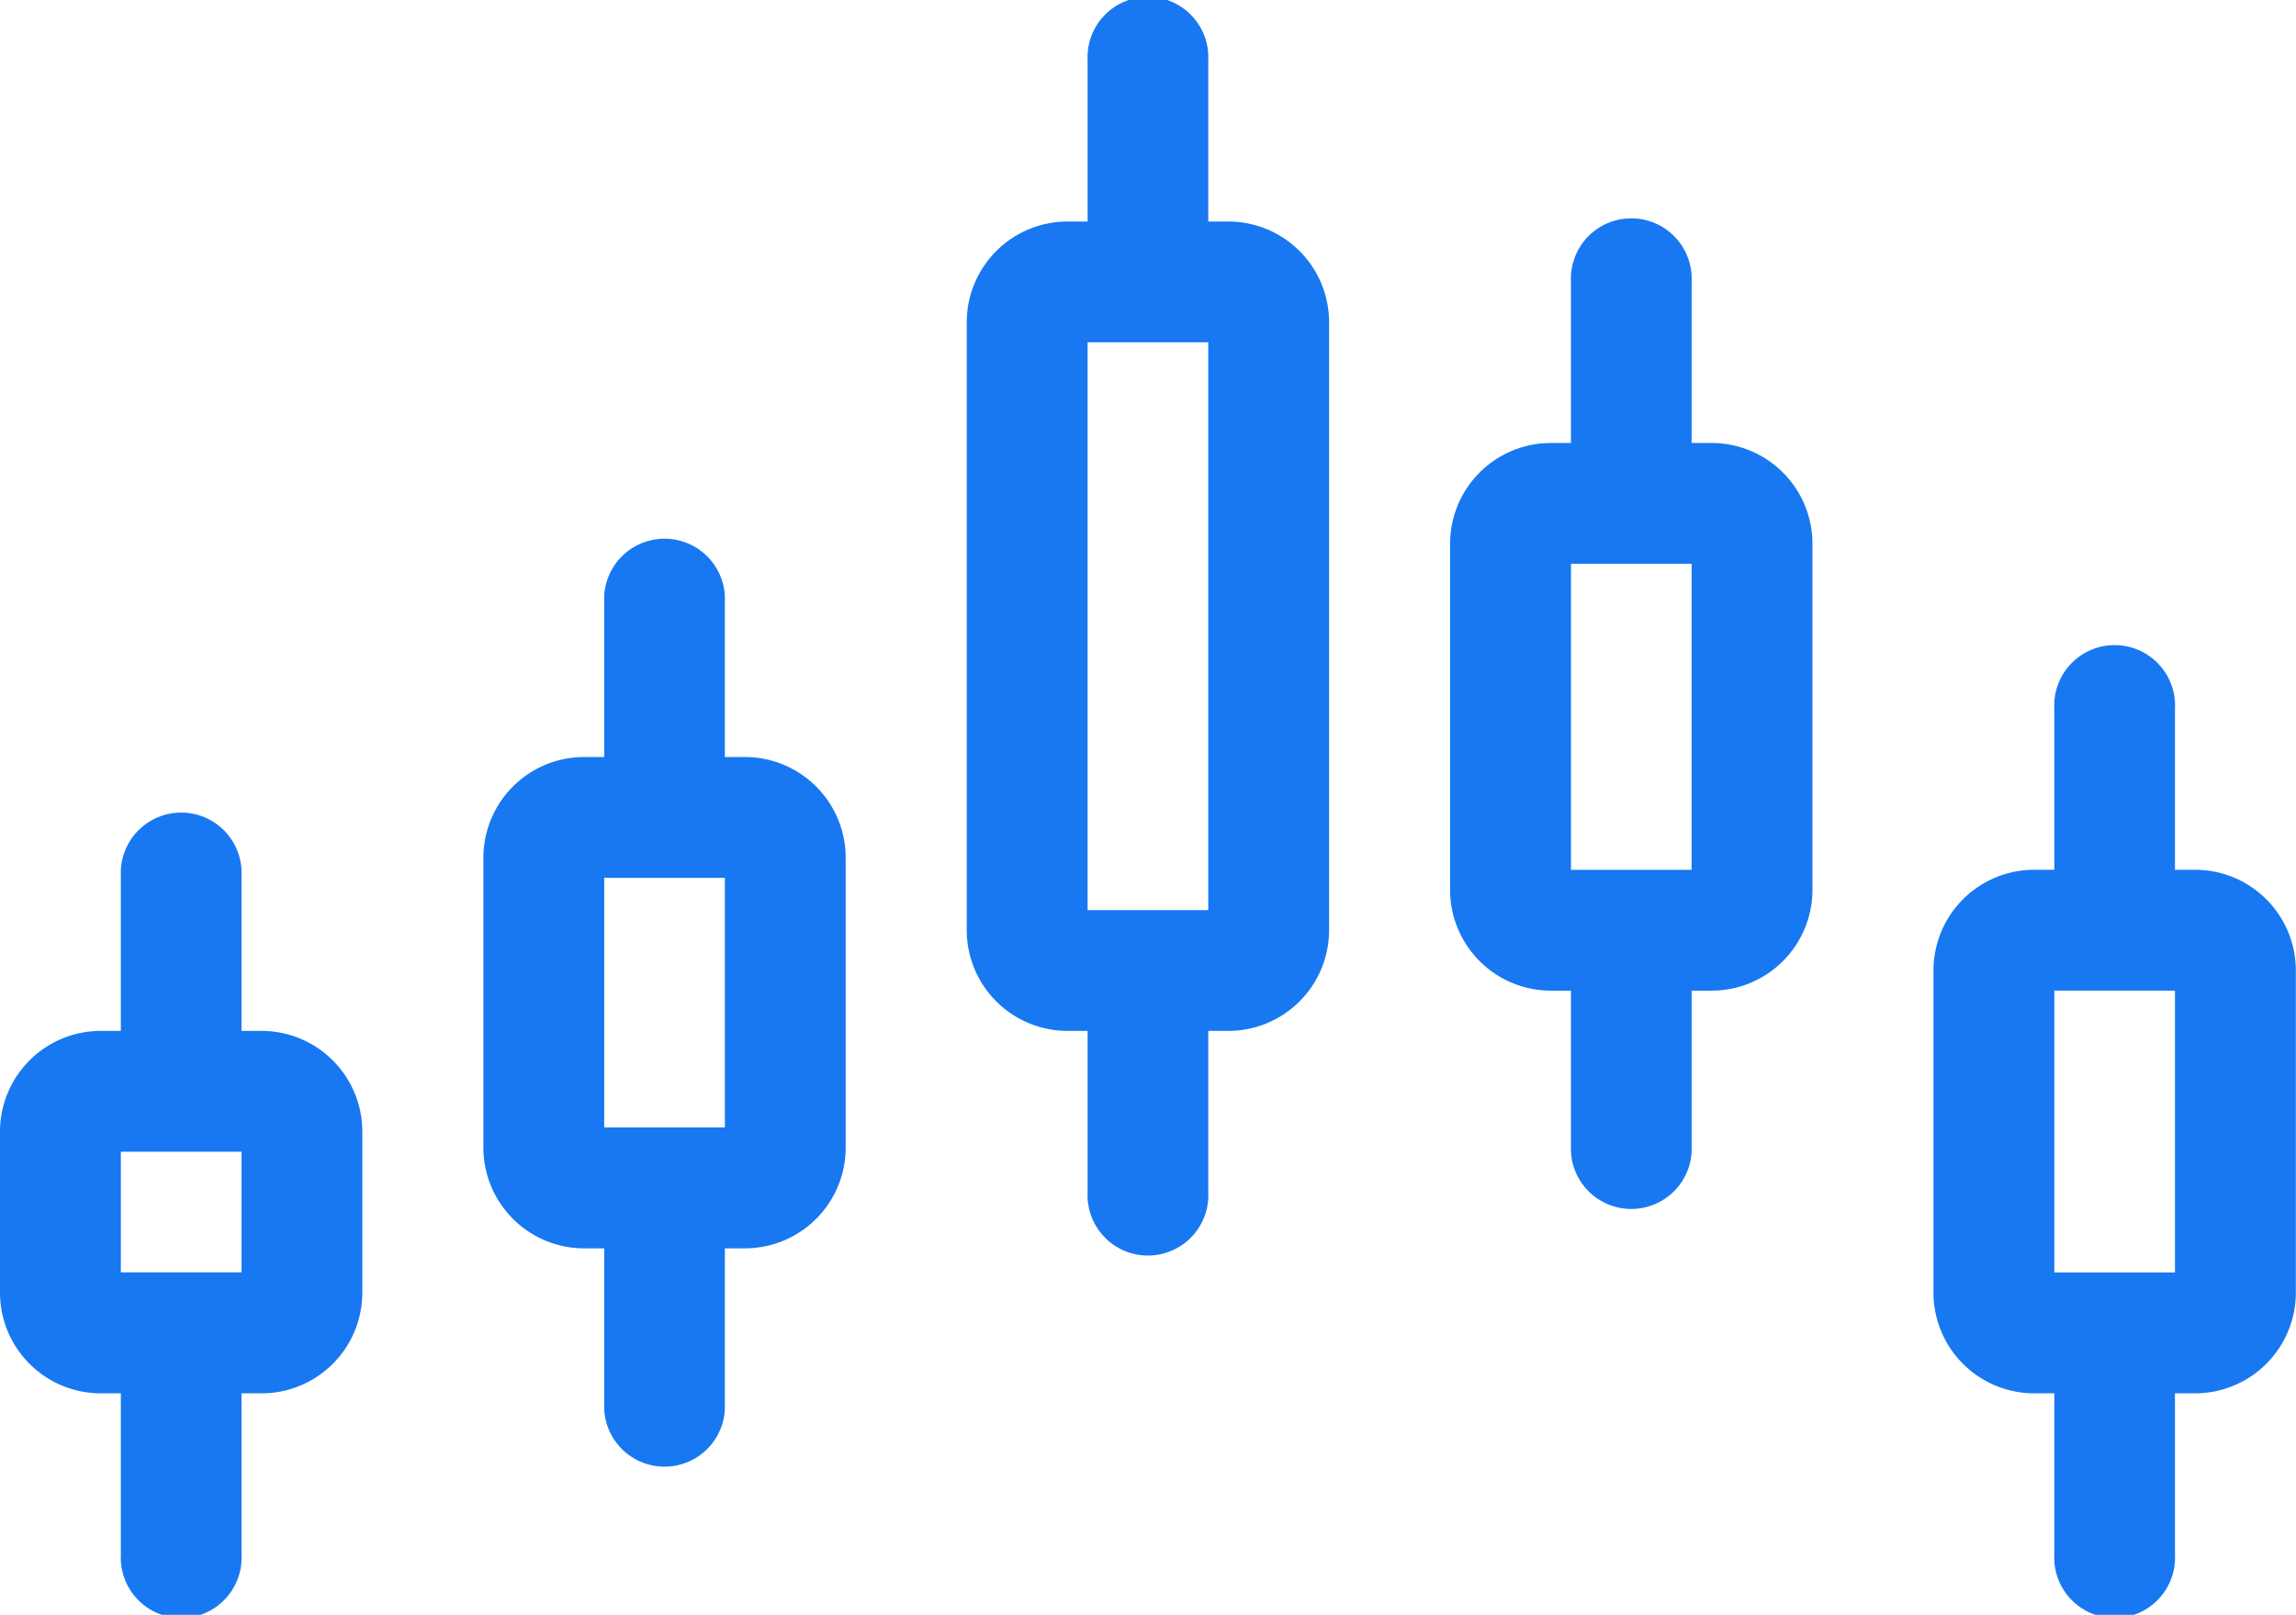 <?xml version="1.0" encoding="UTF-8"?> <svg xmlns="http://www.w3.org/2000/svg" width="55.187" height="38.825" viewBox="0 0 55.187 38.825"><g id="platform" transform="translate(-51.126 -57.252)"><path id="Path_38" data-name="Path 38" d="M289.421,132.786h.484v3.873a1.452,1.452,0,1,0,2.9,0v-3.873h.484a2.423,2.423,0,0,0,2.42-2.42v-14.62a2.423,2.423,0,0,0-2.42-2.42h-.484v-3.873a1.452,1.452,0,1,0-2.9,0v3.873h-.484a2.423,2.423,0,0,0-2.421,2.42v14.62A2.423,2.423,0,0,0,289.421,132.786Zm.484-16.556h2.9v13.652h-2.9Z" transform="translate(-212.637 -50.748)" fill="#1778f2"></path><path id="Path_39" data-name="Path 39" d="M409.421,206.412h.484v3.873a1.452,1.452,0,1,0,2.9,0v-3.873h.484a2.423,2.423,0,0,0,2.421-2.421v-7.746a2.423,2.423,0,0,0-2.421-2.421h-.484v-3.873a1.452,1.452,0,1,0-2.9,0v3.873h-.484A2.423,2.423,0,0,0,407,196.246v7.746A2.423,2.423,0,0,0,409.421,206.412Zm.484-9.682h2.9v6.777h-2.9Z" transform="translate(-309.401 -115.66)" fill="#1778f2"></path><path id="Path_40" data-name="Path 40" d="M349.421,153.993h.484v3.873a1.452,1.452,0,0,0,2.9,0v-3.873h.484a2.423,2.423,0,0,0,2.42-2.42v-8.327a2.423,2.423,0,0,0-2.42-2.42h-.484v-3.873a1.452,1.452,0,1,0-2.9,0v3.873h-.484a2.423,2.423,0,0,0-2.421,2.42v8.327A2.423,2.423,0,0,0,349.421,153.993Zm.484-10.263h2.9v7.358h-2.9Z" transform="translate(-261.019 -72.923)" fill="#1778f2"></path><path id="Path_41" data-name="Path 41" d="M229.421,191.637h.484v3.873a1.452,1.452,0,0,0,2.9,0v-3.873h.484a2.423,2.423,0,0,0,2.42-2.421v-6.971a2.423,2.423,0,0,0-2.42-2.421h-.484v-3.873a1.452,1.452,0,0,0-2.9,0v3.873h-.484a2.423,2.423,0,0,0-2.42,2.421v6.971A2.423,2.423,0,0,0,229.421,191.637Zm.484-8.907h2.9v6h-2.9Z" transform="translate(-164.256 -104.371)" fill="#1778f2"></path><path id="Path_42" data-name="Path 42" d="M169.421,222.539h.484v3.873a1.452,1.452,0,1,0,2.9,0v-3.873h.484a2.423,2.423,0,0,0,2.42-2.42v-3.873a2.423,2.423,0,0,0-2.42-2.421h-.484v-3.873a1.452,1.452,0,0,0-2.9,0v3.873h-.484A2.423,2.423,0,0,0,167,216.246v3.873A2.423,2.423,0,0,0,169.421,222.539Zm.484-5.809h2.9v2.9h-2.9Z" transform="translate(-115.874 -131.787)" fill="#1778f2"></path></g></svg> 